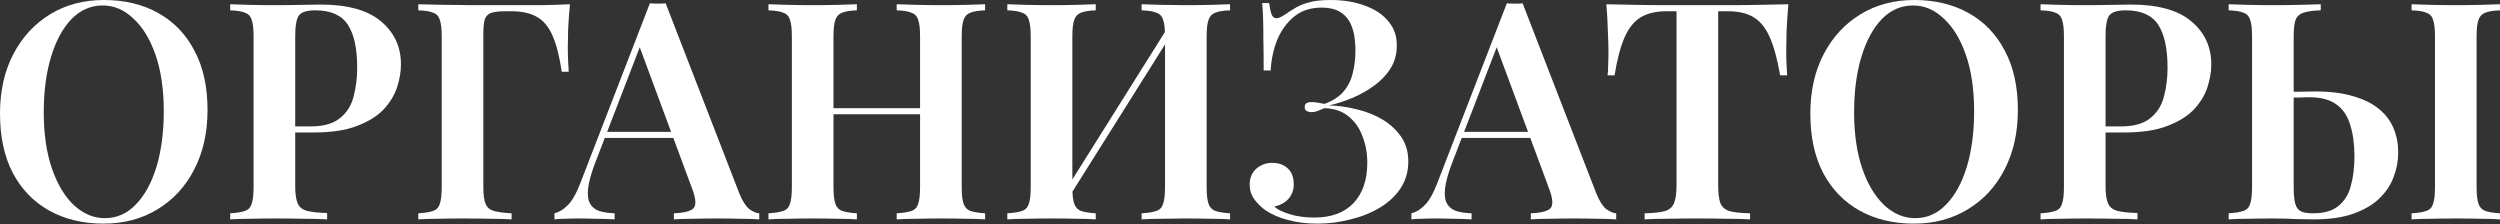 <?xml version="1.0" encoding="UTF-8"?> <svg xmlns="http://www.w3.org/2000/svg" width="2140" height="192" viewBox="0 0 2140 192" fill="none"><rect x="0" y="0" width="2140" height="192" fill="#333333" stroke="none"/> <path d="M88.953 0C106.639 0 122.158 3.728 135.51 11.184C148.862 18.64 159.179 29.391 166.462 43.436C173.918 57.308 177.646 74.214 177.646 94.155C177.646 113.575 173.831 130.568 166.201 145.134C158.745 159.699 148.255 171.057 134.73 179.206C121.378 187.356 106.033 191.431 88.693 191.431C71.006 191.431 55.487 187.703 42.136 180.247C28.784 172.791 18.38 162.04 10.924 147.995C3.641 133.95 0 117.043 0 97.276C0 77.856 3.815 60.862 11.444 46.297C19.074 31.732 29.564 20.374 42.916 12.225C56.267 4.075 71.613 0 88.953 0ZM87.912 4.682C77.682 4.682 68.752 8.583 61.123 16.386C53.666 24.189 47.858 34.94 43.696 48.638C39.535 62.336 37.454 78.202 37.454 96.236C37.454 114.616 39.795 130.655 44.476 144.353C49.158 157.878 55.487 168.369 63.464 175.825C71.44 183.108 80.196 186.749 89.733 186.749C99.964 186.749 108.807 182.848 116.263 175.045C123.892 167.242 129.788 156.491 133.95 142.793C138.111 128.921 140.192 113.055 140.192 95.195C140.192 76.642 137.851 60.602 133.169 47.077C128.487 33.552 122.158 23.149 114.182 15.866C106.379 8.41 97.623 4.682 87.912 4.682Z" fill="white"></path> <path d="M197.043 3.641C201.378 3.815 206.927 3.988 213.689 4.162C220.452 4.335 227.214 4.422 233.977 4.422C242.473 4.422 250.536 4.335 258.166 4.162C265.795 3.988 271.171 3.901 274.292 3.901C297.527 3.901 314.78 8.67 326.051 18.207C337.495 27.744 343.217 40.055 343.217 55.14C343.217 61.383 342.09 67.972 339.836 74.908C337.582 81.67 333.68 87.999 328.132 93.895C322.583 99.617 314.953 104.299 305.243 107.94C295.706 111.581 283.482 113.402 268.57 113.402H242.56V108.2H265.969C276.893 108.2 285.216 105.859 290.938 101.177C296.833 96.496 300.735 90.34 302.642 82.711C304.723 75.081 305.763 66.845 305.763 58.002C305.763 41.529 303.076 29.218 297.7 21.068C292.325 12.918 283.048 8.843 269.87 8.843C262.761 8.843 258.079 10.317 255.825 13.265C253.744 16.213 252.704 22.195 252.704 31.212V159.179C252.704 165.768 253.397 170.71 254.784 174.004C256.172 177.299 258.859 179.466 262.847 180.507C266.836 181.547 272.558 182.154 280.014 182.327V187.789C274.985 187.443 268.483 187.269 260.507 187.269C252.53 187.096 244.294 187.009 235.797 187.009C228.515 187.009 221.492 187.096 214.73 187.269C207.967 187.269 202.072 187.443 197.043 187.789V182.587C202.765 182.241 207.014 181.547 209.788 180.507C212.736 179.466 214.643 177.386 215.51 174.264C216.55 171.143 217.071 166.462 217.071 160.219V31.212C217.071 24.796 216.55 20.114 215.51 17.166C214.643 14.045 212.736 11.964 209.788 10.924C207.014 9.71 202.765 9.017 197.043 8.843V3.641Z" fill="white"></path> <path d="M487.867 3.641C487.174 11.097 486.653 18.293 486.307 25.229C486.133 32.165 486.047 37.454 486.047 41.095C486.047 45.083 486.133 48.811 486.307 52.279C486.48 55.747 486.653 58.782 486.827 61.383H480.845C478.937 48.378 476.336 38.147 473.042 30.691C469.747 23.062 465.326 17.687 459.777 14.565C454.228 11.271 446.859 9.624 437.669 9.624H432.727C427.525 9.624 423.537 10.057 420.762 10.924C417.988 11.791 416.081 13.612 415.04 16.386C414.173 19.16 413.74 23.409 413.74 29.131V160.219C413.74 166.462 414.347 171.143 415.56 174.264C416.774 177.386 419.115 179.466 422.583 180.507C426.224 181.547 431.34 182.241 437.929 182.587V187.789C433.074 187.443 426.918 187.269 419.462 187.269C412.006 187.096 404.376 187.009 396.573 187.009C388.771 187.009 381.488 187.096 374.725 187.269C367.963 187.269 362.414 187.443 358.079 187.789V182.587C363.801 182.241 368.05 181.547 370.824 180.507C373.772 179.466 375.679 177.386 376.546 174.264C377.586 171.143 378.107 166.462 378.107 160.219V31.212C378.107 24.796 377.586 20.114 376.546 17.166C375.679 14.045 373.772 11.964 370.824 10.924C368.05 9.71 363.801 9.017 358.079 8.843V3.641C365.015 3.815 372.298 3.988 379.927 4.162C387.73 4.162 395.36 4.248 402.816 4.422C410.445 4.422 417.468 4.422 423.884 4.422C430.473 4.422 435.761 4.422 439.749 4.422C446.859 4.422 454.922 4.422 463.938 4.422C472.955 4.248 480.931 3.988 487.867 3.641Z" fill="white"></path> <path d="M569.816 2.861L633.019 165.941C635.62 172.184 638.394 176.519 641.342 178.946C644.463 181.2 647.324 182.414 649.925 182.587V187.789C645.417 187.443 639.955 187.269 633.539 187.269C627.297 187.096 620.881 187.009 614.292 187.009C606.663 187.009 599.553 187.096 592.964 187.269C586.375 187.269 581 187.443 576.838 187.789V182.587C585.682 182.241 591.317 180.767 593.745 178.166C596.172 175.392 595.652 169.583 592.184 160.739L546.407 37.194L551.089 31.472L509.474 139.412C506.179 148.081 504.185 155.191 503.491 160.739C502.798 166.288 503.231 170.623 504.792 173.744C506.352 176.865 508.953 179.12 512.595 180.507C516.236 181.721 520.744 182.414 526.12 182.587V187.789C520.571 187.443 515.196 187.269 509.994 187.269C504.792 187.096 499.59 187.009 494.388 187.009C490.573 187.009 486.932 187.096 483.464 187.269C480.169 187.269 477.222 187.443 474.621 187.789V182.587C478.435 181.721 482.163 179.466 485.805 175.825C489.619 172.184 493.261 165.855 496.729 156.838L556.291 2.861C558.372 3.034 560.626 3.121 563.053 3.121C565.481 3.121 567.735 3.034 569.816 2.861ZM592.444 112.882V118.084H514.935L517.536 112.882H592.444Z" fill="white"></path> <path d="M767.56 187.789V182.587C773.282 182.241 777.53 181.547 780.305 180.507C783.252 179.466 785.16 177.386 786.027 174.264C787.067 171.143 787.587 166.462 787.587 160.219V31.212C787.587 24.796 787.067 20.114 786.027 17.166C785.16 14.045 783.252 11.964 780.305 10.924C777.53 9.71 773.282 9.017 767.56 8.843V3.641C772.242 3.815 778.05 3.988 784.986 4.162C791.922 4.335 798.858 4.422 805.794 4.422C813.424 4.422 820.533 4.335 827.122 4.162C833.884 3.988 839.26 3.815 843.248 3.641V8.843C837.699 9.017 833.451 9.71 830.503 10.924C827.729 11.964 825.821 14.045 824.781 17.166C823.741 20.114 823.221 24.796 823.221 31.212V160.219C823.221 166.462 823.741 171.143 824.781 174.264C825.821 177.386 827.729 179.466 830.503 180.507C833.451 181.547 837.699 182.241 843.248 182.587V187.789C839.26 187.443 833.884 187.269 827.122 187.269C820.533 187.096 813.424 187.009 805.794 187.009C798.858 187.009 791.922 187.096 784.986 187.269C778.05 187.269 772.242 187.443 767.56 187.789ZM657.799 187.789V182.587C663.521 182.241 667.77 181.547 670.544 180.507C673.492 179.466 675.399 177.386 676.266 174.264C677.307 171.143 677.827 166.462 677.827 160.219V31.212C677.827 24.796 677.307 20.114 676.266 17.166C675.399 14.045 673.492 11.964 670.544 10.924C667.77 9.71 663.521 9.017 657.799 8.843V3.641C662.134 3.815 667.683 3.988 674.446 4.162C681.208 4.335 688.491 4.422 696.294 4.422C703.23 4.422 710.079 4.335 716.841 4.162C723.604 3.988 729.152 3.815 733.487 3.641V8.843C727.939 9.017 723.69 9.71 720.743 10.924C717.968 11.964 716.061 14.045 715.021 17.166C713.98 20.114 713.46 24.796 713.46 31.212V160.219C713.46 166.462 713.98 171.143 715.021 174.264C716.061 177.386 717.968 179.466 720.743 180.507C723.69 181.547 727.939 182.241 733.487 182.587V187.789C729.152 187.443 723.604 187.269 716.841 187.269C710.079 187.096 703.23 187.009 696.294 187.009C688.491 187.009 681.208 187.096 674.446 187.269C667.683 187.269 662.134 187.443 657.799 187.789ZM699.155 97.796V92.594H801.893V97.796H699.155Z" fill="white"></path> <path d="M937.957 3.641V8.843C932.409 9.017 928.161 9.71 925.213 10.924C922.438 11.964 920.531 14.045 919.491 17.166C918.45 20.114 917.93 24.796 917.93 31.212V160.219C917.93 166.462 918.45 171.143 919.491 174.264C920.531 177.386 922.438 179.466 925.213 180.507C928.161 181.547 932.409 182.241 937.957 182.587V187.789C933.623 187.443 928.074 187.269 921.311 187.269C914.549 187.096 907.7 187.009 900.764 187.009C892.961 187.009 885.678 187.096 878.916 187.269C872.153 187.269 866.604 187.443 862.269 187.789V182.587C867.992 182.241 872.24 181.547 875.014 180.507C877.962 179.466 879.869 177.386 880.736 174.264C881.777 171.143 882.297 166.462 882.297 160.219V31.212C882.297 24.796 881.777 20.114 880.736 17.166C879.869 14.045 877.962 11.964 875.014 10.924C872.24 9.71 867.992 9.017 862.269 8.843V3.641C866.604 3.815 872.153 3.988 878.916 4.162C885.678 4.335 892.961 4.422 900.764 4.422C907.7 4.422 914.549 4.335 921.311 4.162C928.074 3.988 933.623 3.815 937.957 3.641ZM1002.46 18.987C1002.46 18.987 1002.37 19.941 1002.2 21.848C1002.2 23.582 1002.2 25.403 1002.2 27.31C1002.2 29.218 1002.2 30.171 1002.2 30.171L909.607 177.386L908.567 168.542L1002.46 18.987ZM1052.92 3.641V8.843C1047.37 9.017 1043.12 9.71 1040.18 10.924C1037.4 11.964 1035.49 14.045 1034.45 17.166C1033.41 20.114 1032.89 24.796 1032.89 31.212V160.219C1032.89 166.462 1033.41 171.143 1034.45 174.264C1035.49 177.386 1037.4 179.466 1040.18 180.507C1043.12 181.547 1047.37 182.241 1052.92 182.587V187.789C1048.93 187.443 1043.47 187.269 1036.53 187.269C1029.6 187.096 1022.23 187.009 1014.43 187.009C1007.84 187.009 1001.07 187.096 994.138 187.269C987.376 187.269 981.74 187.443 977.232 187.789V182.587C982.954 182.241 987.202 181.547 989.977 180.507C992.924 179.466 994.832 177.386 995.699 174.264C996.739 171.143 997.259 166.462 997.259 160.219V31.212C997.259 24.796 996.739 20.114 995.699 17.166C994.832 14.045 992.924 11.964 989.977 10.924C987.202 9.71 982.954 9.017 977.232 8.843V3.641C981.74 3.815 987.376 3.988 994.138 4.162C1001.07 4.335 1007.84 4.422 1014.43 4.422C1022.23 4.422 1029.6 4.335 1036.53 4.162C1043.47 3.988 1048.93 3.815 1052.92 3.641Z" fill="white"></path> <path d="M1138.92 0C1150.2 0 1160.08 1.647 1168.58 4.942C1177.25 8.063 1183.92 12.571 1188.6 18.467C1193.46 24.189 1195.8 31.125 1195.63 39.275C1195.63 46.557 1193.8 53.06 1190.16 58.782C1186.52 64.504 1181.75 69.446 1175.86 73.607C1170.14 77.769 1163.89 81.237 1157.13 84.011C1150.37 86.785 1143.87 88.866 1137.62 90.253C1145.6 90.427 1153.58 91.554 1161.55 93.635C1169.7 95.542 1177.07 98.49 1183.66 102.478C1190.25 106.466 1195.54 111.408 1199.53 117.303C1203.52 123.199 1205.51 130.135 1205.51 138.111C1205.51 146.781 1203.34 154.41 1199.01 161C1194.67 167.589 1188.78 173.137 1181.32 177.646C1173.86 182.154 1165.45 185.535 1156.09 187.789C1146.9 190.217 1137.36 191.431 1127.48 191.431C1118.29 191.431 1109.97 190.39 1102.51 188.31C1095.05 186.402 1088.64 183.628 1083.26 179.987C1079.8 177.559 1076.67 174.525 1073.9 170.883C1071.13 167.068 1069.74 162.82 1069.74 158.138C1069.74 152.243 1071.65 147.648 1075.46 144.353C1079.28 141.059 1083.78 139.412 1088.99 139.412C1094.53 139.412 1098.96 140.972 1102.25 144.093C1105.72 147.214 1107.45 151.809 1107.45 157.878C1107.45 162.56 1105.98 166.635 1103.03 170.103C1100.08 173.397 1096.01 175.652 1090.81 176.865C1093.41 179.293 1097.83 181.46 1104.07 183.368C1110.31 185.275 1117.25 186.229 1124.88 186.229C1139.62 186.229 1150.89 182.067 1158.69 173.744C1166.49 165.421 1170.4 153.977 1170.4 139.412C1170.4 131.088 1169.01 123.459 1166.23 116.523C1163.63 109.414 1159.56 103.692 1154.01 99.357C1148.63 95.022 1141.79 92.768 1133.46 92.594C1131.73 93.461 1129.91 94.242 1128 94.935C1126.27 95.629 1124.45 95.975 1122.54 95.975C1120.98 95.975 1119.59 95.629 1118.38 94.935C1117.34 94.242 1116.82 93.114 1116.82 91.554C1116.82 88.779 1118.72 87.392 1122.54 87.392C1124.45 87.392 1126.35 87.566 1128.26 87.912C1130.17 88.259 1131.99 88.606 1133.72 88.953C1140.83 86.352 1146.29 82.797 1150.11 78.289C1153.92 73.781 1156.52 68.579 1157.91 62.683C1159.47 56.614 1160.25 50.199 1160.25 43.436C1160.25 30.778 1157.91 21.501 1153.23 15.606C1148.55 9.537 1141.27 6.502 1131.38 6.502C1122.02 6.502 1114.22 9.017 1107.97 14.045C1101.73 19.074 1096.88 25.663 1093.41 33.812C1090.11 41.962 1088.21 50.806 1087.69 60.342H1081.7C1081.7 49.418 1081.62 40.402 1081.44 33.292C1081.44 26.01 1081.36 19.941 1081.18 15.086C1081.01 10.23 1080.75 6.069 1080.4 2.601H1086.39C1086.91 6.763 1087.6 9.97 1088.47 12.225C1089.33 14.479 1090.72 15.606 1092.63 15.606C1094.36 15.606 1096.79 14.565 1099.91 12.485C1102.86 10.404 1105.98 8.41 1109.27 6.502C1112.57 4.595 1116.56 3.034 1121.24 1.821C1125.92 0.607 1131.82 0 1138.92 0Z" fill="white"></path> <path d="M1303.37 2.861L1366.57 165.941C1369.17 172.184 1371.95 176.519 1374.89 178.946C1378.02 181.2 1380.88 182.414 1383.48 182.587V187.789C1378.97 187.443 1373.51 187.269 1367.09 187.269C1360.85 187.096 1354.43 187.009 1347.84 187.009C1340.22 187.009 1333.11 187.096 1326.52 187.269C1319.93 187.269 1314.55 187.443 1310.39 187.789V182.587C1319.23 182.241 1324.87 180.767 1327.3 178.166C1329.72 175.392 1329.2 169.583 1325.74 160.739L1279.96 37.194L1284.64 31.472L1243.03 139.412C1239.73 148.081 1237.74 155.191 1237.04 160.739C1236.35 166.288 1236.78 170.623 1238.34 173.744C1239.9 176.865 1242.51 179.12 1246.15 180.507C1249.79 181.721 1254.3 182.414 1259.67 182.587V187.789C1254.12 187.443 1248.75 187.269 1243.55 187.269C1238.34 187.096 1233.14 187.009 1227.94 187.009C1224.13 187.009 1220.48 187.096 1217.02 187.269C1213.72 187.269 1210.77 187.443 1208.17 187.789V182.587C1211.99 181.721 1215.72 179.466 1219.36 175.825C1223.17 172.184 1226.81 165.855 1230.28 156.838L1289.84 2.861C1291.92 3.034 1294.18 3.121 1296.61 3.121C1299.03 3.121 1301.29 3.034 1303.37 2.861ZM1326 112.882V118.084H1248.49L1251.09 112.882H1326Z" fill="white"></path> <path d="M1530.84 3.641C1530.14 11.618 1529.62 19.421 1529.28 27.05C1529.1 34.506 1529.02 40.228 1529.02 44.216C1529.02 48.205 1529.1 51.932 1529.28 55.401C1529.45 58.868 1529.62 61.903 1529.8 64.504H1523.82C1521.39 50.632 1518.44 39.795 1514.97 31.992C1511.5 24.016 1506.91 18.293 1501.19 14.825C1495.64 11.357 1488.27 9.624 1479.08 9.624H1470.76V157.878C1470.76 164.988 1471.36 170.276 1472.58 173.744C1473.96 177.212 1476.65 179.553 1480.64 180.767C1484.63 181.807 1490.44 182.414 1498.07 182.587V187.789C1492.86 187.443 1486.1 187.269 1477.78 187.269C1469.46 187.096 1460.96 187.009 1452.29 187.009C1443.27 187.009 1434.78 187.096 1426.8 187.269C1419 187.269 1412.67 187.443 1407.81 187.789V182.587C1415.27 182.414 1420.99 181.807 1424.98 180.767C1428.97 179.553 1431.66 177.212 1433.04 173.744C1434.43 170.276 1435.12 164.988 1435.12 157.878V9.624H1426.54C1417.52 9.624 1410.15 11.357 1404.43 14.825C1398.71 18.293 1394.11 24.016 1390.65 31.992C1387.18 39.795 1384.32 50.632 1382.06 64.504H1376.08C1376.43 61.903 1376.6 58.868 1376.6 55.401C1376.77 51.932 1376.86 48.205 1376.86 44.216C1376.86 40.228 1376.69 34.506 1376.34 27.05C1376.17 19.421 1375.73 11.618 1375.04 3.641C1382.67 3.815 1391.08 3.988 1400.27 4.162C1409.46 4.335 1418.65 4.422 1427.84 4.422C1437.03 4.422 1445.44 4.422 1453.07 4.422C1460.53 4.422 1468.85 4.422 1478.04 4.422C1487.23 4.422 1496.42 4.335 1505.61 4.162C1514.8 3.988 1523.21 3.815 1530.84 3.641Z" fill="white"></path> <path d="M1638.61 0C1656.29 0 1671.81 3.728 1685.17 11.184C1698.52 18.64 1708.83 29.391 1716.12 43.436C1723.57 57.308 1727.3 74.214 1727.3 94.155C1727.3 113.575 1723.49 130.568 1715.86 145.134C1708.4 159.699 1697.91 171.057 1684.38 179.206C1671.03 187.356 1655.69 191.431 1638.35 191.431C1620.66 191.431 1605.14 187.703 1591.79 180.247C1578.44 172.791 1568.04 162.04 1560.58 147.995C1553.3 133.95 1549.65 117.043 1549.65 97.276C1549.65 77.856 1553.47 60.862 1561.1 46.297C1568.73 31.732 1579.22 20.374 1592.57 12.225C1605.92 4.075 1621.27 0 1638.61 0ZM1637.57 4.682C1627.34 4.682 1618.41 8.583 1610.78 16.386C1603.32 24.189 1597.51 34.94 1593.35 48.638C1589.19 62.336 1587.11 78.202 1587.11 96.236C1587.11 114.616 1589.45 130.655 1594.13 144.353C1598.81 157.878 1605.14 168.369 1613.12 175.825C1621.09 183.108 1629.85 186.749 1639.39 186.749C1649.62 186.749 1658.46 182.848 1665.92 175.045C1673.55 167.242 1679.44 156.491 1683.6 142.793C1687.77 128.921 1689.85 113.055 1689.85 95.195C1689.85 76.642 1687.51 60.602 1682.82 47.077C1678.14 33.552 1671.81 23.149 1663.84 15.866C1656.03 8.41 1647.28 4.682 1637.57 4.682Z" fill="white"></path> <path d="M1746.7 3.641C1751.03 3.815 1756.58 3.988 1763.34 4.162C1770.11 4.335 1776.87 4.422 1783.63 4.422C1792.13 4.422 1800.19 4.335 1807.82 4.162C1815.45 3.988 1820.83 3.901 1823.95 3.901C1847.18 3.901 1864.43 8.67 1875.71 18.207C1887.15 27.744 1892.87 40.055 1892.87 55.14C1892.87 61.383 1891.74 67.972 1889.49 74.908C1887.24 81.67 1883.34 87.999 1877.79 93.895C1872.24 99.617 1864.61 104.299 1854.9 107.94C1845.36 111.581 1833.14 113.402 1818.22 113.402H1792.21V108.2H1815.62C1826.55 108.2 1834.87 105.859 1840.59 101.177C1846.49 96.496 1850.39 90.34 1852.3 82.711C1854.38 75.081 1855.42 66.845 1855.42 58.002C1855.42 41.529 1852.73 29.218 1847.36 21.068C1841.98 12.918 1832.7 8.843 1819.52 8.843C1812.42 8.843 1807.73 10.317 1805.48 13.265C1803.4 16.213 1802.36 22.195 1802.36 31.212V159.179C1802.36 165.768 1803.05 170.71 1804.44 174.004C1805.83 177.299 1808.51 179.466 1812.5 180.507C1816.49 181.547 1822.21 182.154 1829.67 182.327V187.789C1824.64 187.443 1818.14 187.269 1810.16 187.269C1802.19 187.096 1793.95 187.009 1785.45 187.009C1778.17 187.009 1771.15 187.096 1764.38 187.269C1757.62 187.269 1751.73 187.443 1746.7 187.789V182.587C1752.42 182.241 1756.67 181.547 1759.44 180.507C1762.39 179.466 1764.3 177.386 1765.16 174.264C1766.21 171.143 1766.73 166.462 1766.73 160.219V31.212C1766.73 24.796 1766.21 20.114 1765.16 17.166C1764.3 14.045 1762.39 11.964 1759.44 10.924C1756.67 9.71 1752.42 9.017 1746.7 8.843V3.641Z" fill="white"></path> <path d="M1986.54 3.641V8.843C1980.13 9.017 1975.19 9.71 1971.72 10.924C1968.42 11.964 1966.17 14.045 1964.96 17.166C1963.91 20.114 1963.39 24.796 1963.39 31.212V160.219C1963.39 166.288 1963.83 170.97 1964.7 174.264C1965.56 177.386 1967.12 179.553 1969.38 180.767C1971.63 181.981 1975.1 182.587 1979.78 182.587C1989.32 182.587 1996.6 180.507 2001.63 176.345C2006.83 172.184 2010.39 166.462 2012.29 159.179C2014.37 151.723 2015.41 143.313 2015.41 133.95C2015.41 123.546 2014.2 114.529 2011.77 106.9C2009.52 99.27 2005.62 93.461 2000.07 89.473C1994.52 85.312 1986.72 83.231 1976.66 83.231C1973.37 83.231 1969.9 83.317 1966.26 83.491C1962.61 83.491 1959.15 83.491 1955.85 83.491C1952.56 83.491 1949.78 83.491 1947.53 83.491L1947.01 78.549C1953.77 78.549 1960.27 78.549 1966.52 78.549C1972.93 78.376 1977.96 78.289 1981.6 78.289C1994.61 78.289 2005.62 79.676 2014.63 82.451C2023.65 85.052 2030.93 88.693 2036.48 93.374C2042.2 98.056 2046.37 103.605 2048.97 110.021C2051.57 116.263 2052.87 123.112 2052.87 130.568C2052.87 137.678 2051.57 144.613 2048.97 151.376C2046.54 158.138 2042.46 164.294 2036.74 169.843C2031.19 175.218 2023.82 179.553 2014.63 182.848C2005.44 186.142 1994.09 187.789 1980.56 187.789C1976.57 187.789 1971.54 187.703 1965.48 187.529C1959.58 187.183 1952.82 187.009 1945.19 187.009C1938.08 187.009 1931.14 187.096 1924.38 187.269C1917.62 187.269 1912.07 187.443 1907.73 187.789V182.587C1913.46 182.241 1917.7 181.547 1920.48 180.507C1923.43 179.466 1925.33 177.386 1926.2 174.264C1927.24 171.143 1927.76 166.462 1927.76 160.219V31.212C1927.76 24.796 1927.24 20.114 1926.2 17.166C1925.33 14.045 1923.43 11.964 1920.48 10.924C1917.7 9.71 1913.46 9.017 1907.73 8.843V3.641C1912.07 3.815 1917.62 3.988 1924.38 4.162C1931.14 4.335 1938.43 4.422 1946.23 4.422C1953.86 4.422 1961.31 4.335 1968.6 4.162C1975.88 3.988 1981.86 3.815 1986.54 3.641ZM2140 3.641V8.843C2134.45 9.017 2130.2 9.71 2127.26 10.924C2124.48 11.964 2122.57 14.045 2121.53 17.166C2120.49 20.114 2119.97 24.796 2119.97 31.212V160.219C2119.97 166.462 2120.49 171.143 2121.53 174.264C2122.57 177.386 2124.48 179.466 2127.26 180.507C2130.2 181.547 2134.45 182.241 2140 182.587V187.789C2135.67 187.443 2130.12 187.269 2123.35 187.269C2116.59 187.096 2109.74 187.009 2102.81 187.009C2095 187.009 2087.72 187.096 2080.96 187.269C2074.2 187.269 2068.65 187.443 2064.31 187.789V182.587C2070.03 182.241 2074.28 181.547 2077.06 180.507C2080 179.466 2081.91 177.386 2082.78 174.264C2083.82 171.143 2084.34 166.462 2084.34 160.219V31.212C2084.34 24.796 2083.82 20.114 2082.78 17.166C2081.91 14.045 2080 11.964 2077.06 10.924C2074.28 9.71 2070.03 9.017 2064.31 8.843V3.641C2068.65 3.815 2074.2 3.988 2080.96 4.162C2087.72 4.335 2095 4.422 2102.81 4.422C2109.74 4.422 2116.59 4.335 2123.35 4.162C2130.12 3.988 2135.67 3.815 2140 3.641Z" fill="white"></path> </svg> 